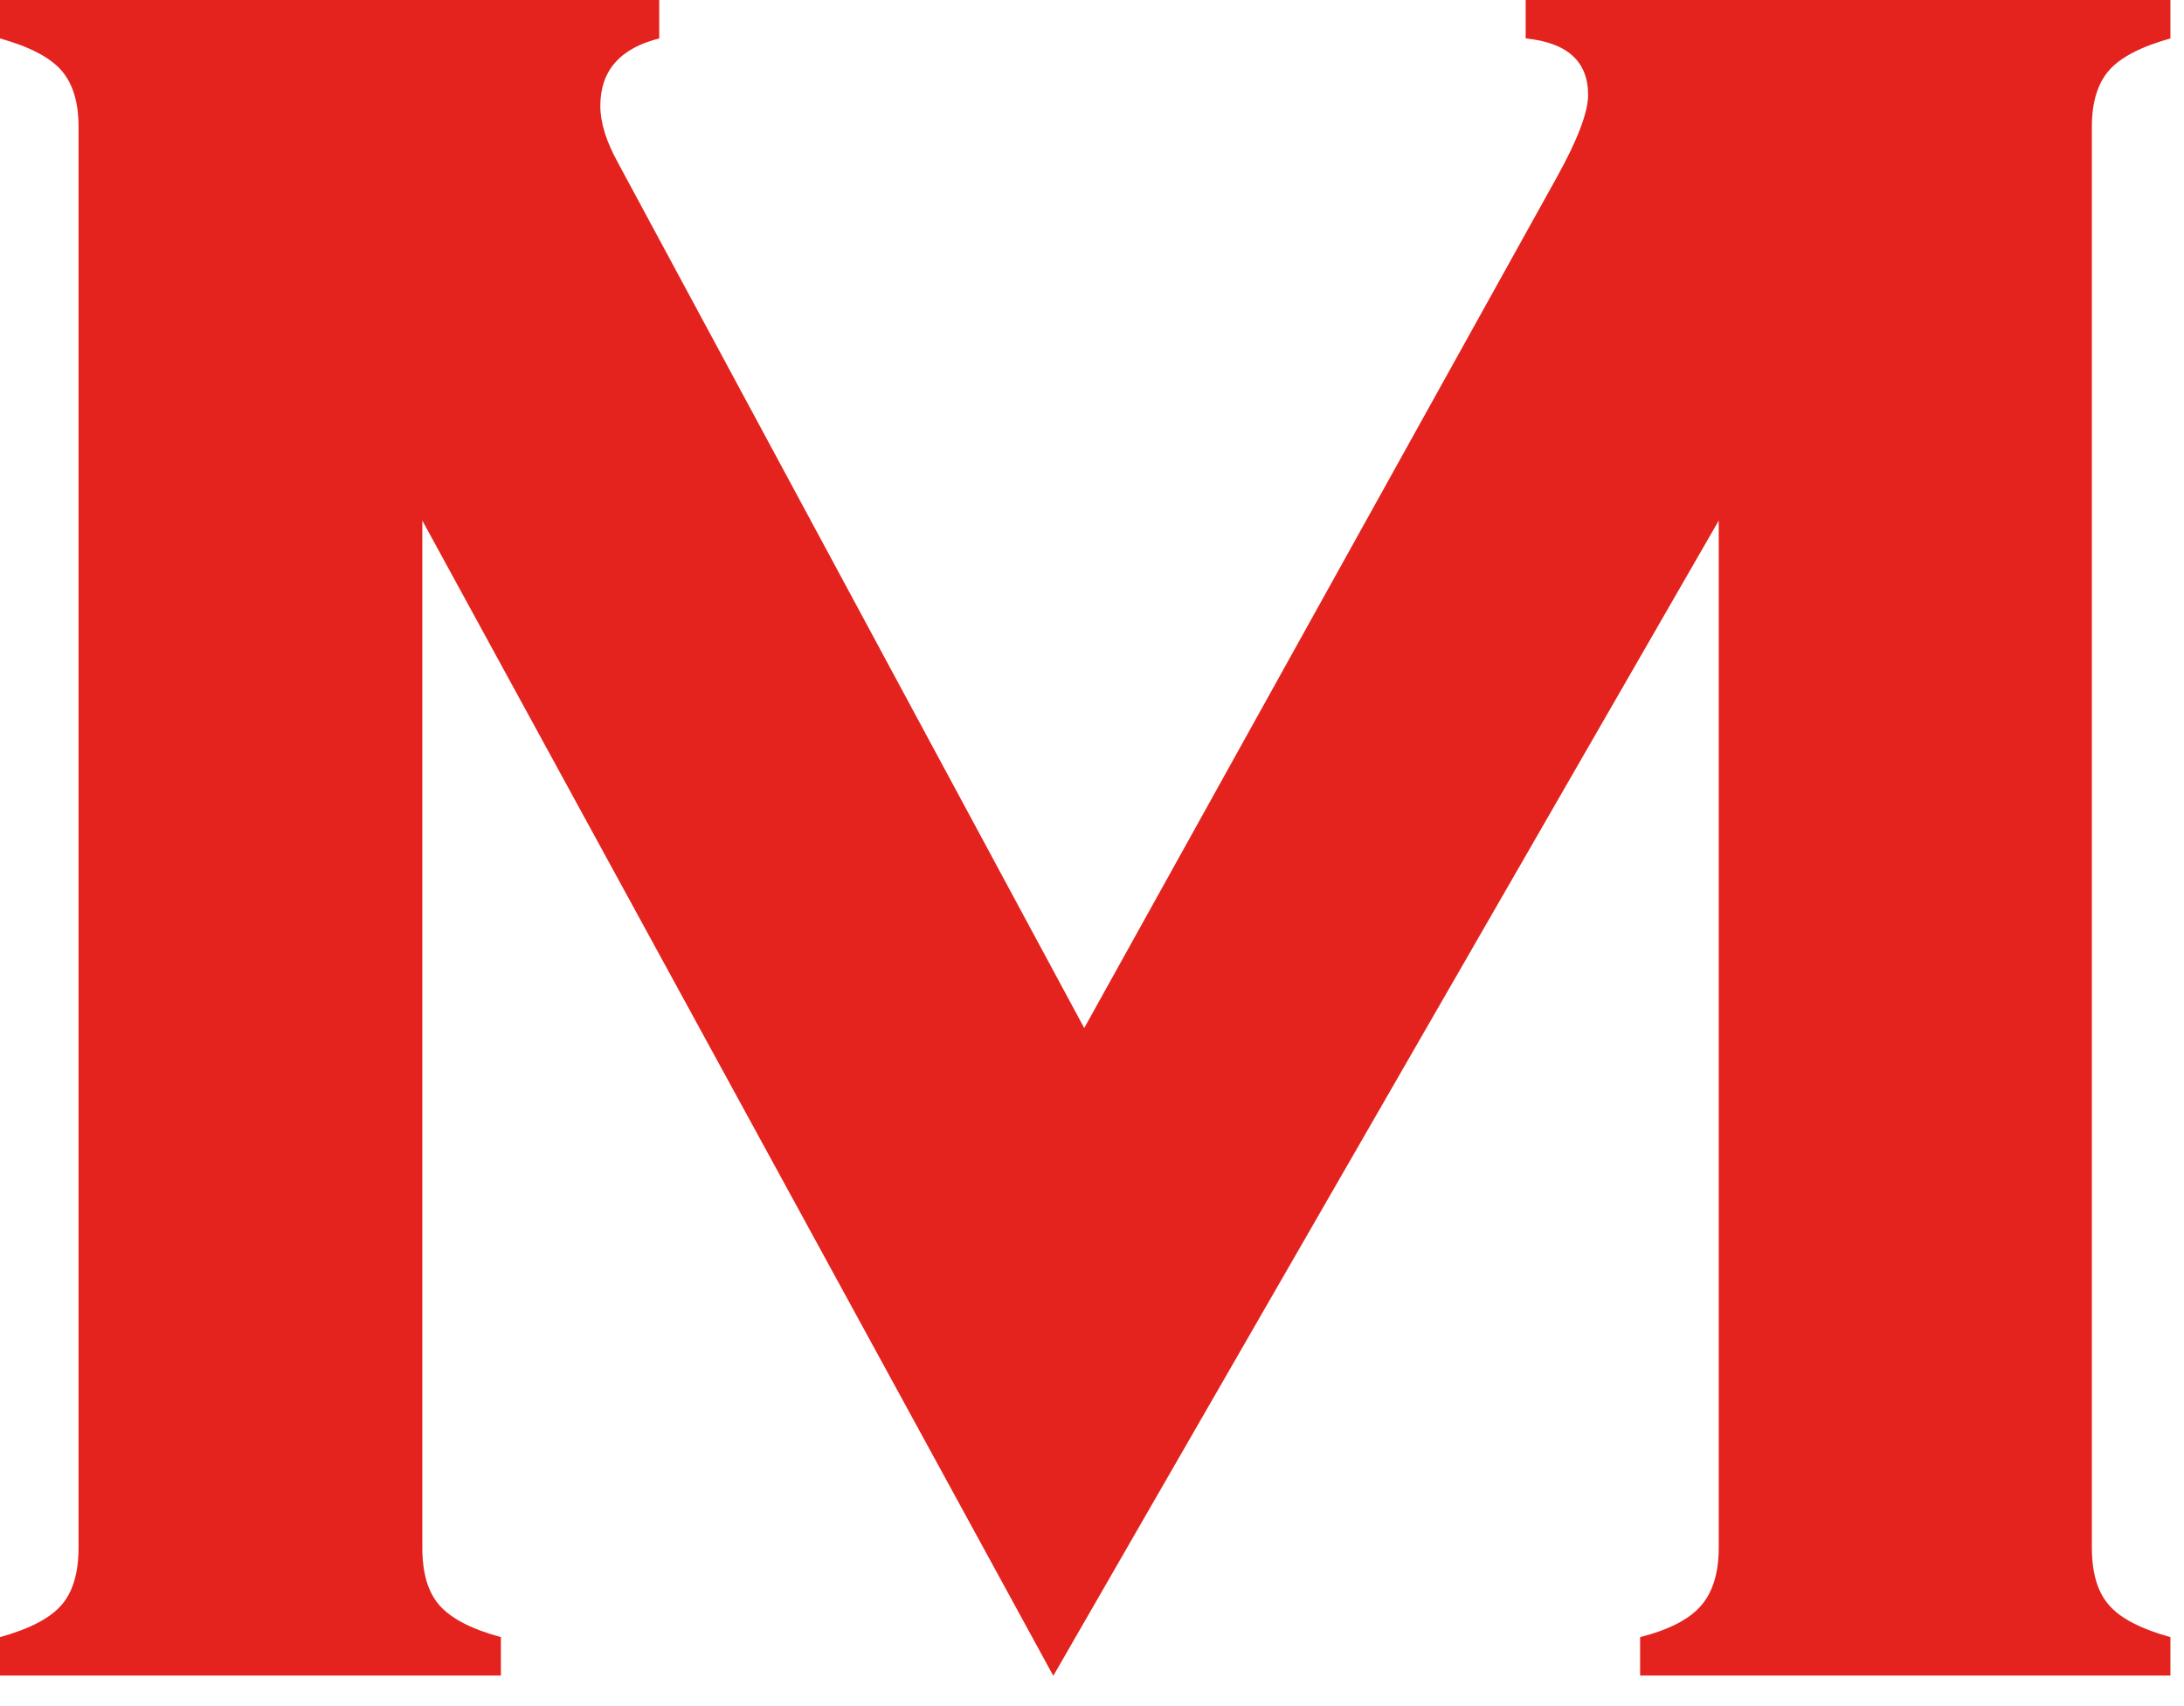 <svg viewBox="0 0 32 25" fill="none" xmlns="http://www.w3.org/2000/svg">
<path d="M15.432 24.554L6.188 7.628V22.679C6.188 23.049 6.27 23.333 6.44 23.524C6.608 23.715 6.907 23.872 7.339 23.989V24.552H0V23.989C0.432 23.869 0.731 23.714 0.899 23.521C1.067 23.33 1.151 23.048 1.151 22.675V1.858C1.151 1.499 1.067 1.223 0.899 1.031C0.731 0.84 0.431 0.683 0 0.563V0H9.659V0.563C9.083 0.708 8.796 1.037 8.796 1.553C8.796 1.794 8.881 2.07 9.053 2.382L15.886 15.064L22.811 2.597C23.116 2.046 23.269 1.643 23.269 1.392C23.269 0.899 22.964 0.624 22.354 0.563V0H31.801V0.563C31.369 0.684 31.069 0.84 30.902 1.031C30.734 1.223 30.65 1.499 30.65 1.858V22.675C30.65 23.048 30.733 23.33 30.902 23.521C31.069 23.714 31.369 23.869 31.801 23.989V24.552H24.031V23.989C24.451 23.882 24.748 23.73 24.921 23.531C25.095 23.334 25.183 23.048 25.183 22.677V7.628L15.434 24.554H15.432Z" fill="#E4231E"/>
</svg>
